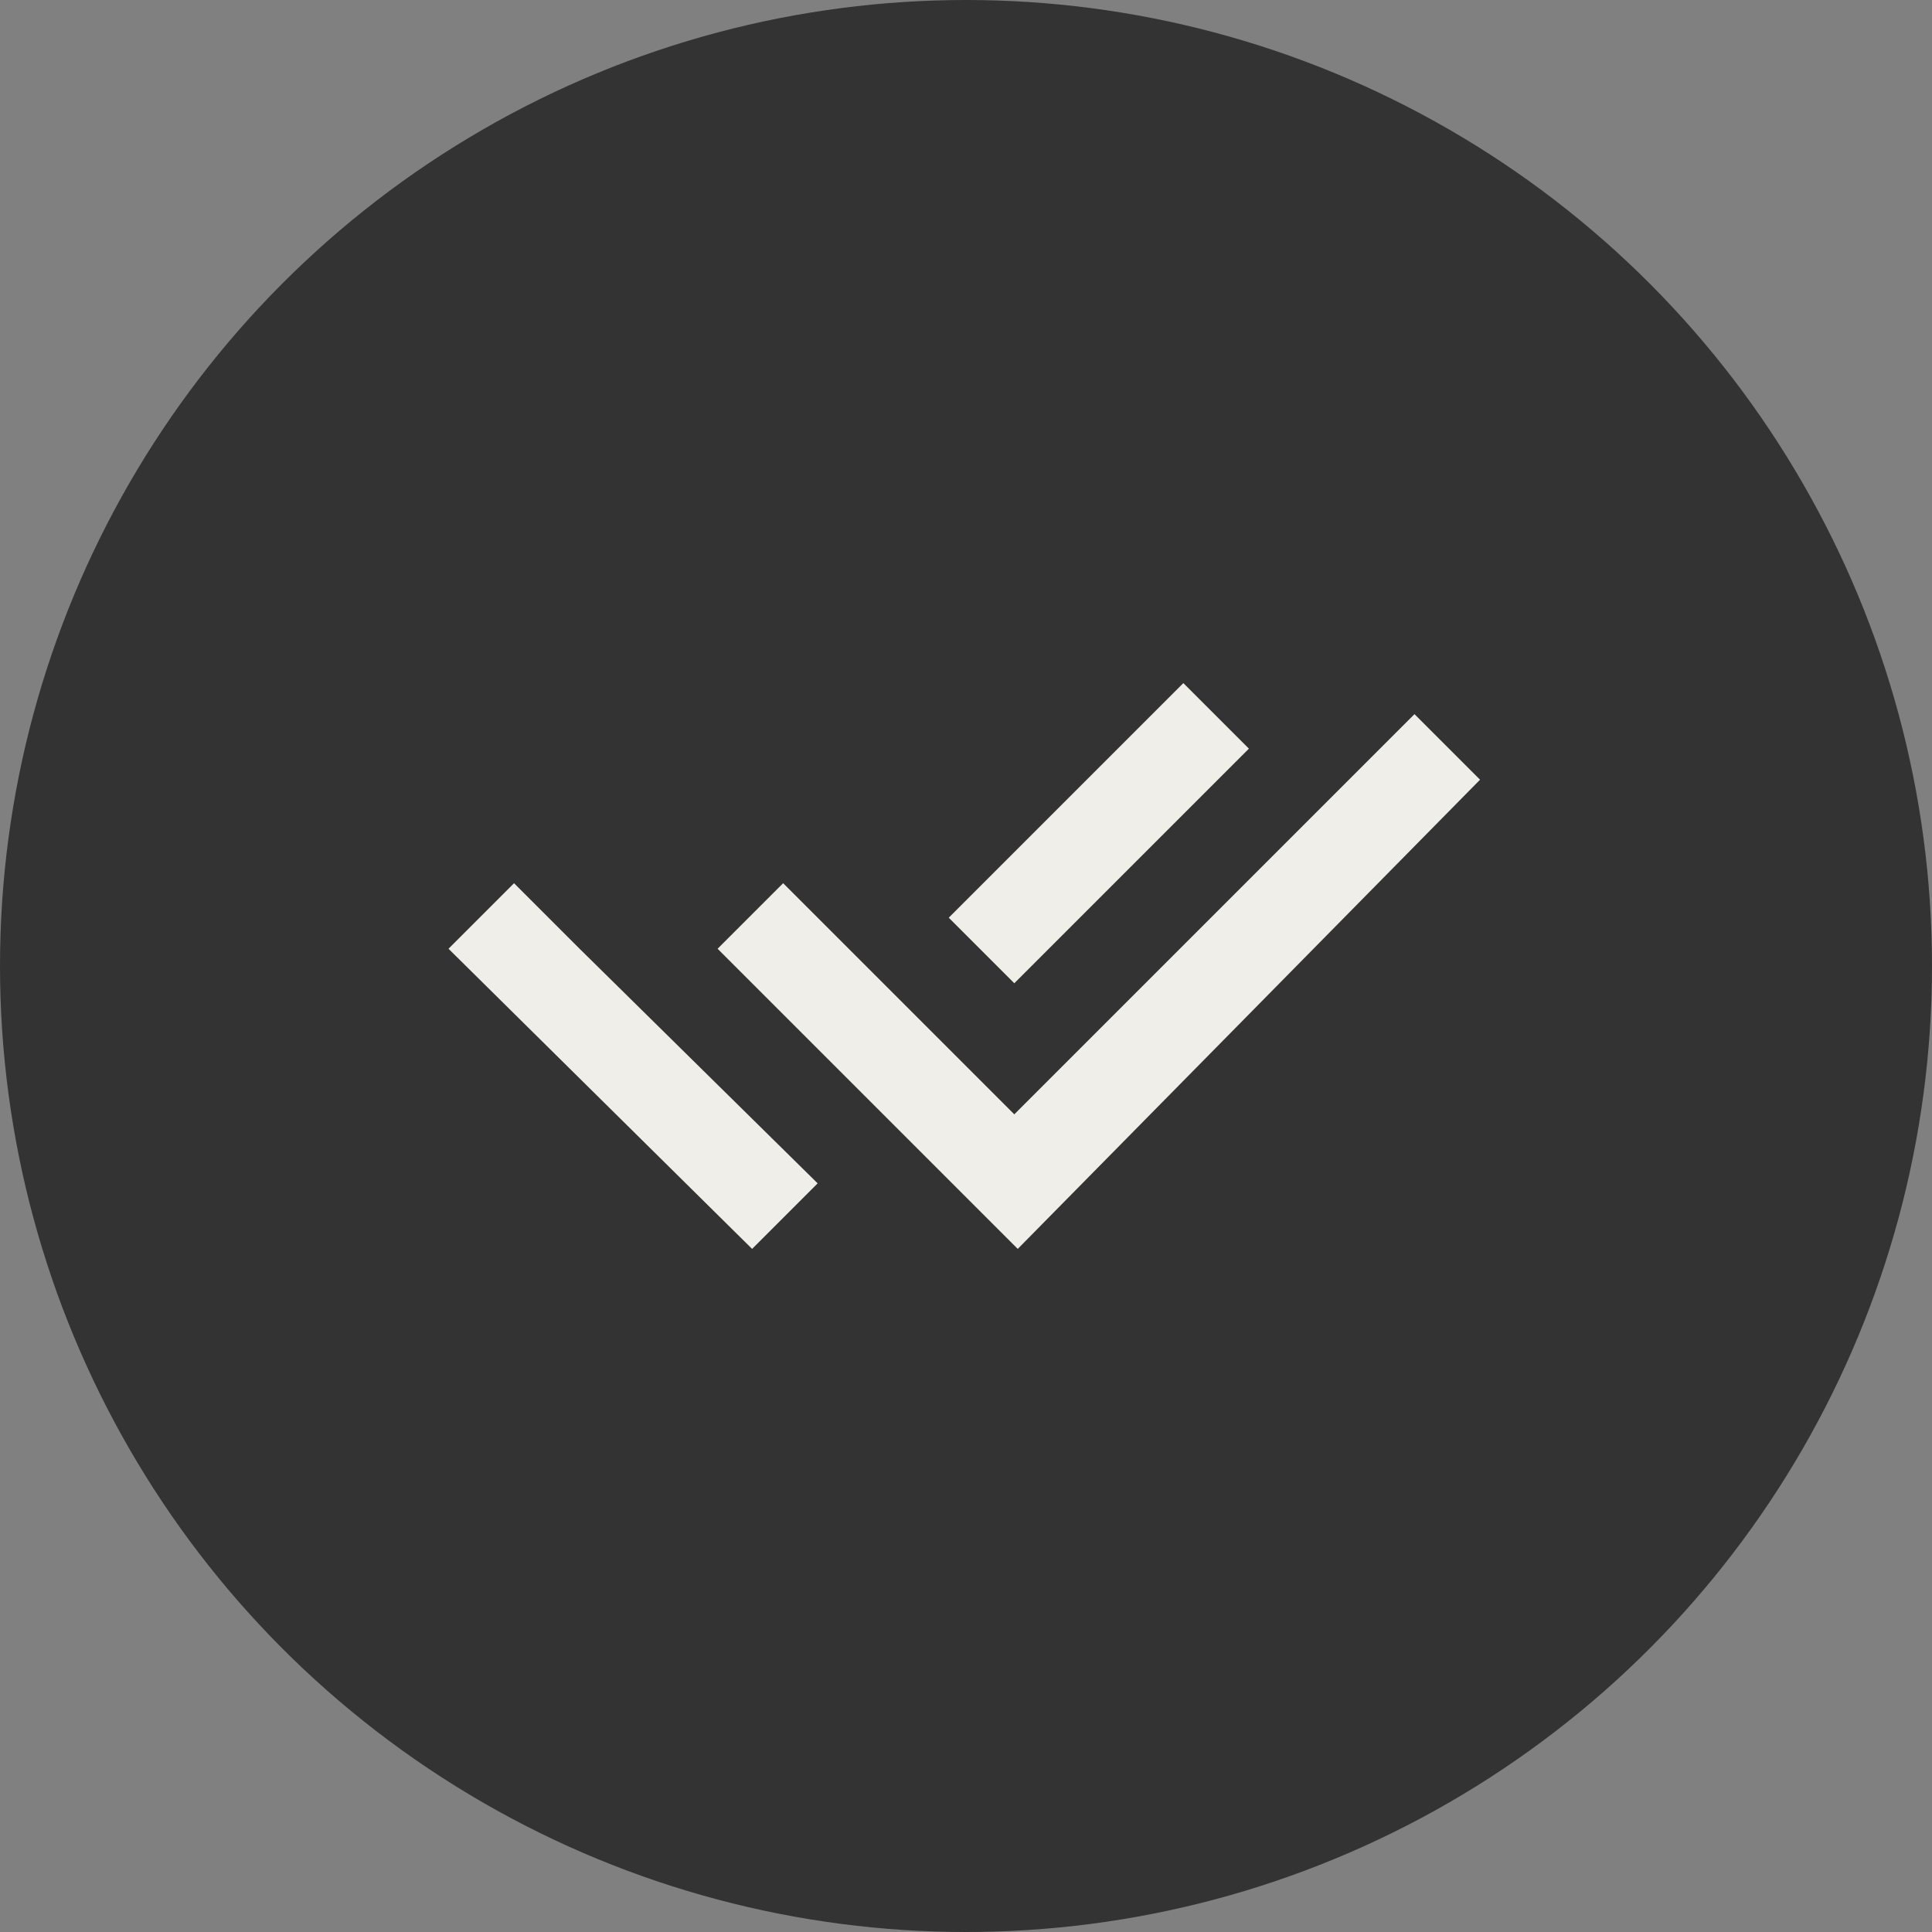 <?xml version="1.0" encoding="utf-8"?>
<!-- Generator: Adobe Illustrator 24.1.3, SVG Export Plug-In . SVG Version: 6.00 Build 0)  -->
<svg version="1.1" id="Layer_1" xmlns="http://www.w3.org/2000/svg" xmlns:xlink="http://www.w3.org/1999/xlink" x="0px" y="0px"
	 viewBox="0 0 56 56" style="enable-background:new 0 0 56 56;" xml:space="preserve">
<rect x="0" y="0" width="56" height="56" fill="#808080" stroke="none"/>
<style type="text/css">
	.st0{fill:#333333;}
	.st1{fill:#EFEEE8;}
</style>
<circle class="st0" cx="28" cy="28" r="28"/>
<path class="st1" d="M27.5,30.4l1.9,1.9l11.6-11.6l1.9,1.9L29.5,36.2l-8.7-8.7l1.9-1.9l2.9,2.9L27.5,30.4L27.5,30.4z M27.5,26.6
	l6.8-6.8l1.9,1.9l-6.8,6.8L27.5,26.6z M23.7,34.3l-1.9,1.9L13,27.5l1.9-1.9l1.9,1.9l0,0L23.7,34.3L23.7,34.3z"/>
</svg>
